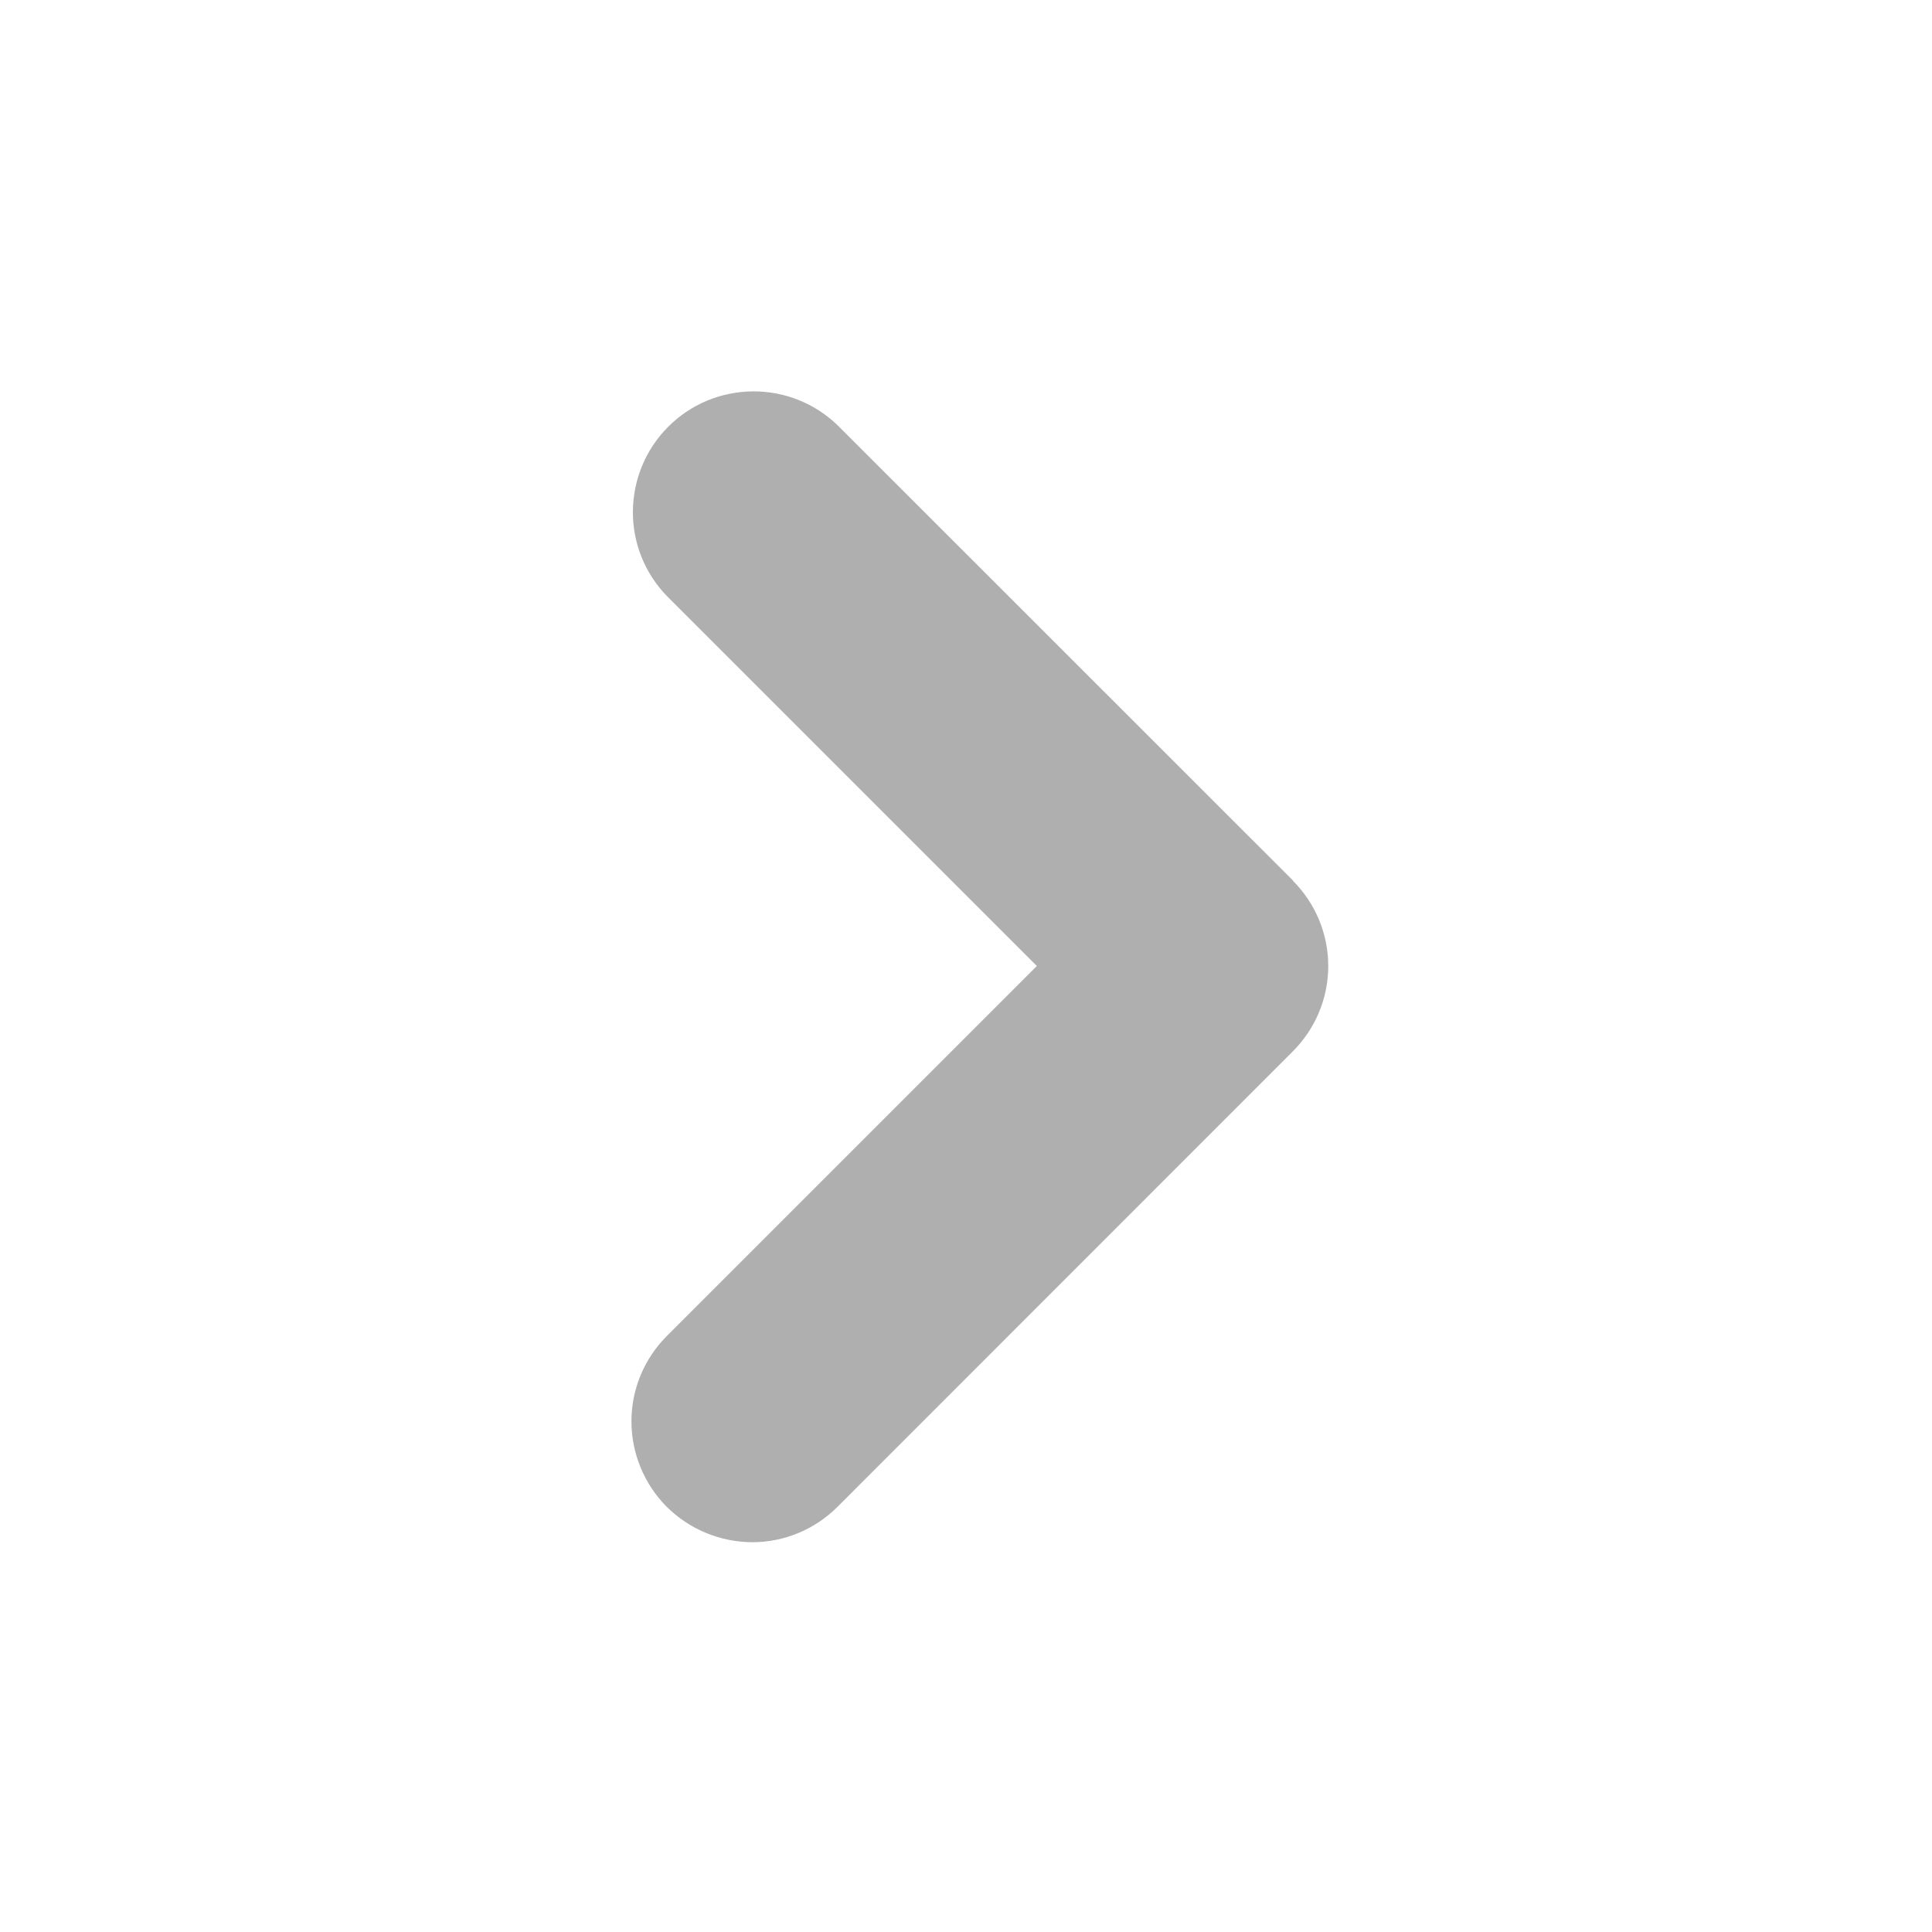 <svg width="12" height="12" viewBox="0 0 12 12" fill="none" xmlns="http://www.w3.org/2000/svg">
<g clip-path="url(#clip0_484_637)">
<path fill-rule="evenodd" clip-rule="evenodd" d="M8.03 5.47C8.171 5.611 8.25 5.801 8.25 6C8.25 6.199 8.171 6.389 8.03 6.53L5.202 9.359C5.061 9.5 4.871 9.579 4.672 9.579C4.473 9.578 4.282 9.499 4.141 9.359C4.001 9.218 3.922 9.027 3.922 8.828C3.922 8.629 4.001 8.439 4.142 8.298L6.44 6L4.142 3.702C4.005 3.561 3.929 3.371 3.931 3.175C3.933 2.978 4.011 2.79 4.15 2.651C4.289 2.511 4.477 2.433 4.674 2.431C4.871 2.429 5.06 2.504 5.202 2.641L8.031 5.469L8.03 5.47Z" fill="#AFAFAF"/>
</g>
<defs>
<clipPath id="clip0_484_637">
<rect width="12" height="12" fill="white"/>
</clipPath>
</defs>
</svg>
